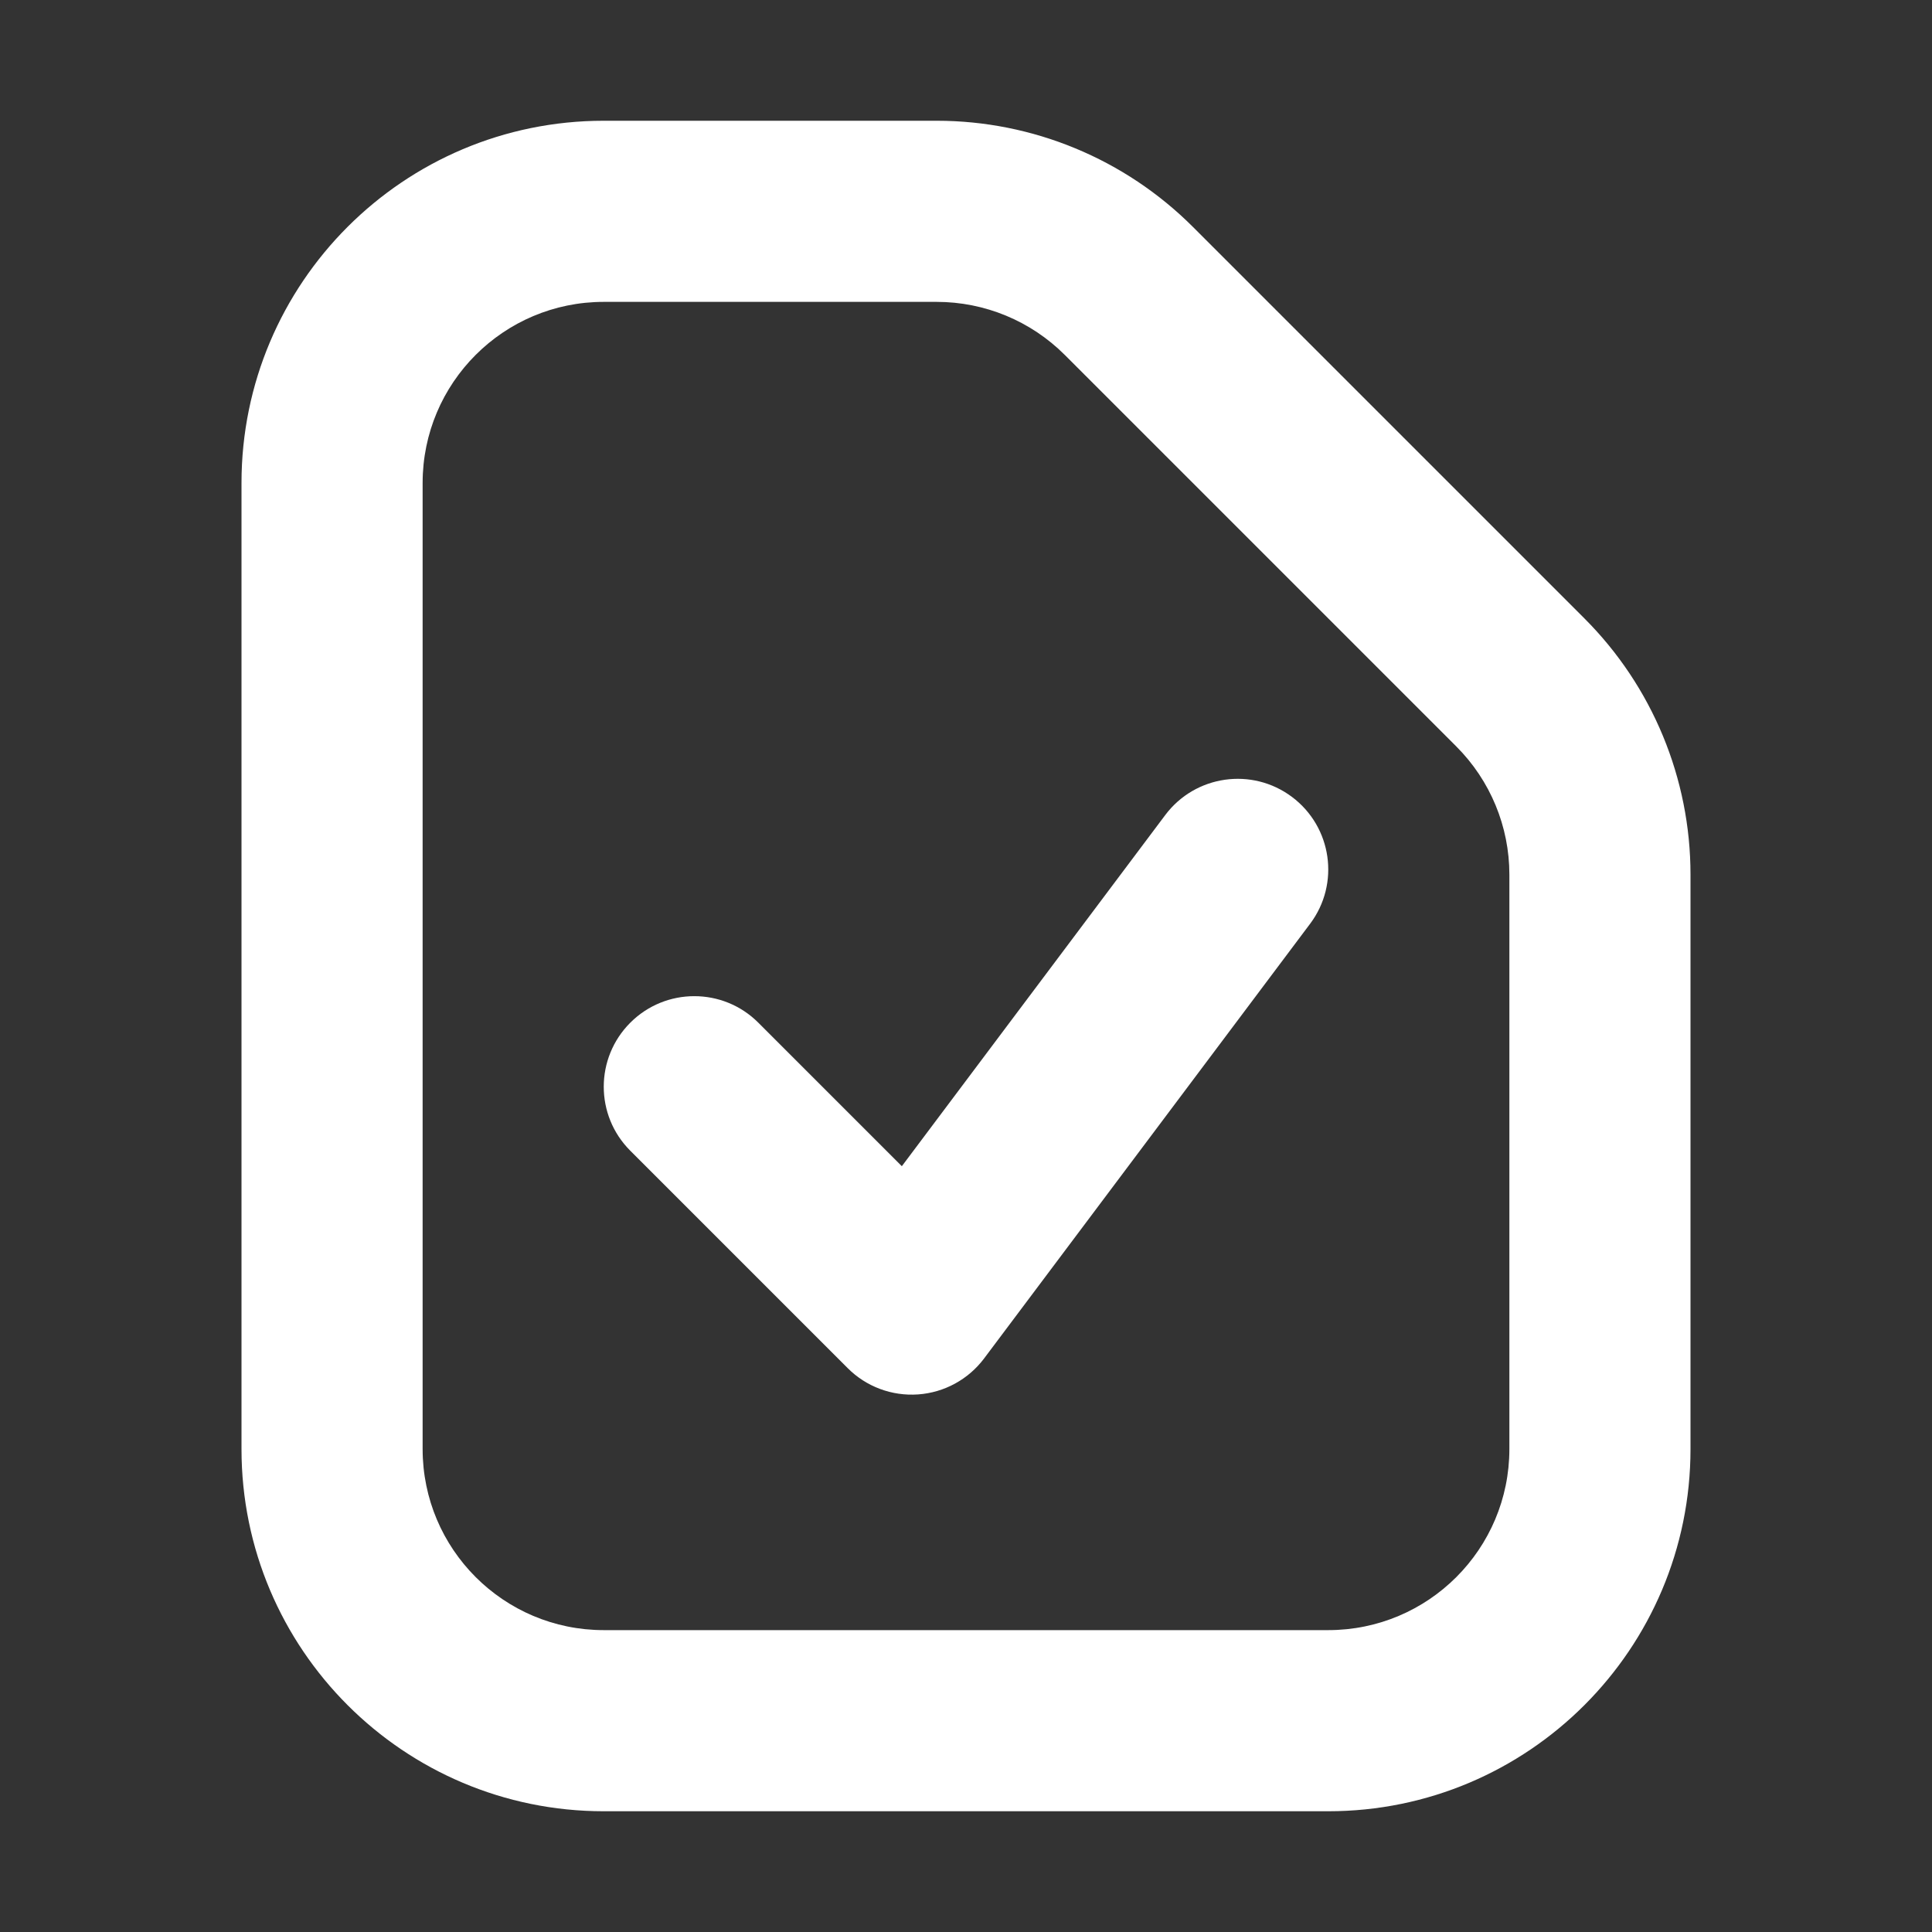 <svg width="24" height="24" viewBox="0 0 24 24" fill="none" xmlns="http://www.w3.org/2000/svg">
<rect x="0" y="0" width="24" height="24" fill="#333333" stroke="none"/>
<path fill-rule="evenodd" clip-rule="evenodd" d="M16.5 20.25H7.5C6.257 20.25 5.25 19.243 5.25 18L5.25 6C5.25 4.757 6.257 3.75 7.5 3.75L11.636 3.75C12.233 3.75 12.805 3.987 13.227 4.409L18.091 9.273C18.513 9.695 18.75 10.267 18.75 10.864V18C18.75 19.243 17.743 20.25 16.5 20.25ZM19.682 7.682C20.526 8.526 21 9.67 21 10.864V18C21 20.485 18.985 22.5 16.5 22.5H7.5C5.015 22.5 3 20.485 3 18V6C3 3.515 5.015 1.5 7.5 1.5H11.636C12.829 1.5 13.974 1.974 14.818 2.818L19.682 7.682ZM16.275 11.475C16.648 10.978 16.547 10.273 16.05 9.9C15.553 9.527 14.848 9.628 14.475 10.125L11.203 14.487L9.42 12.704C8.981 12.265 8.269 12.265 7.83 12.704C7.39 13.144 7.39 13.856 7.83 14.295L10.53 16.995C10.76 17.226 11.079 17.345 11.405 17.322C11.73 17.299 12.029 17.136 12.225 16.875L16.275 11.475Z" fill="white"/>
</svg>

